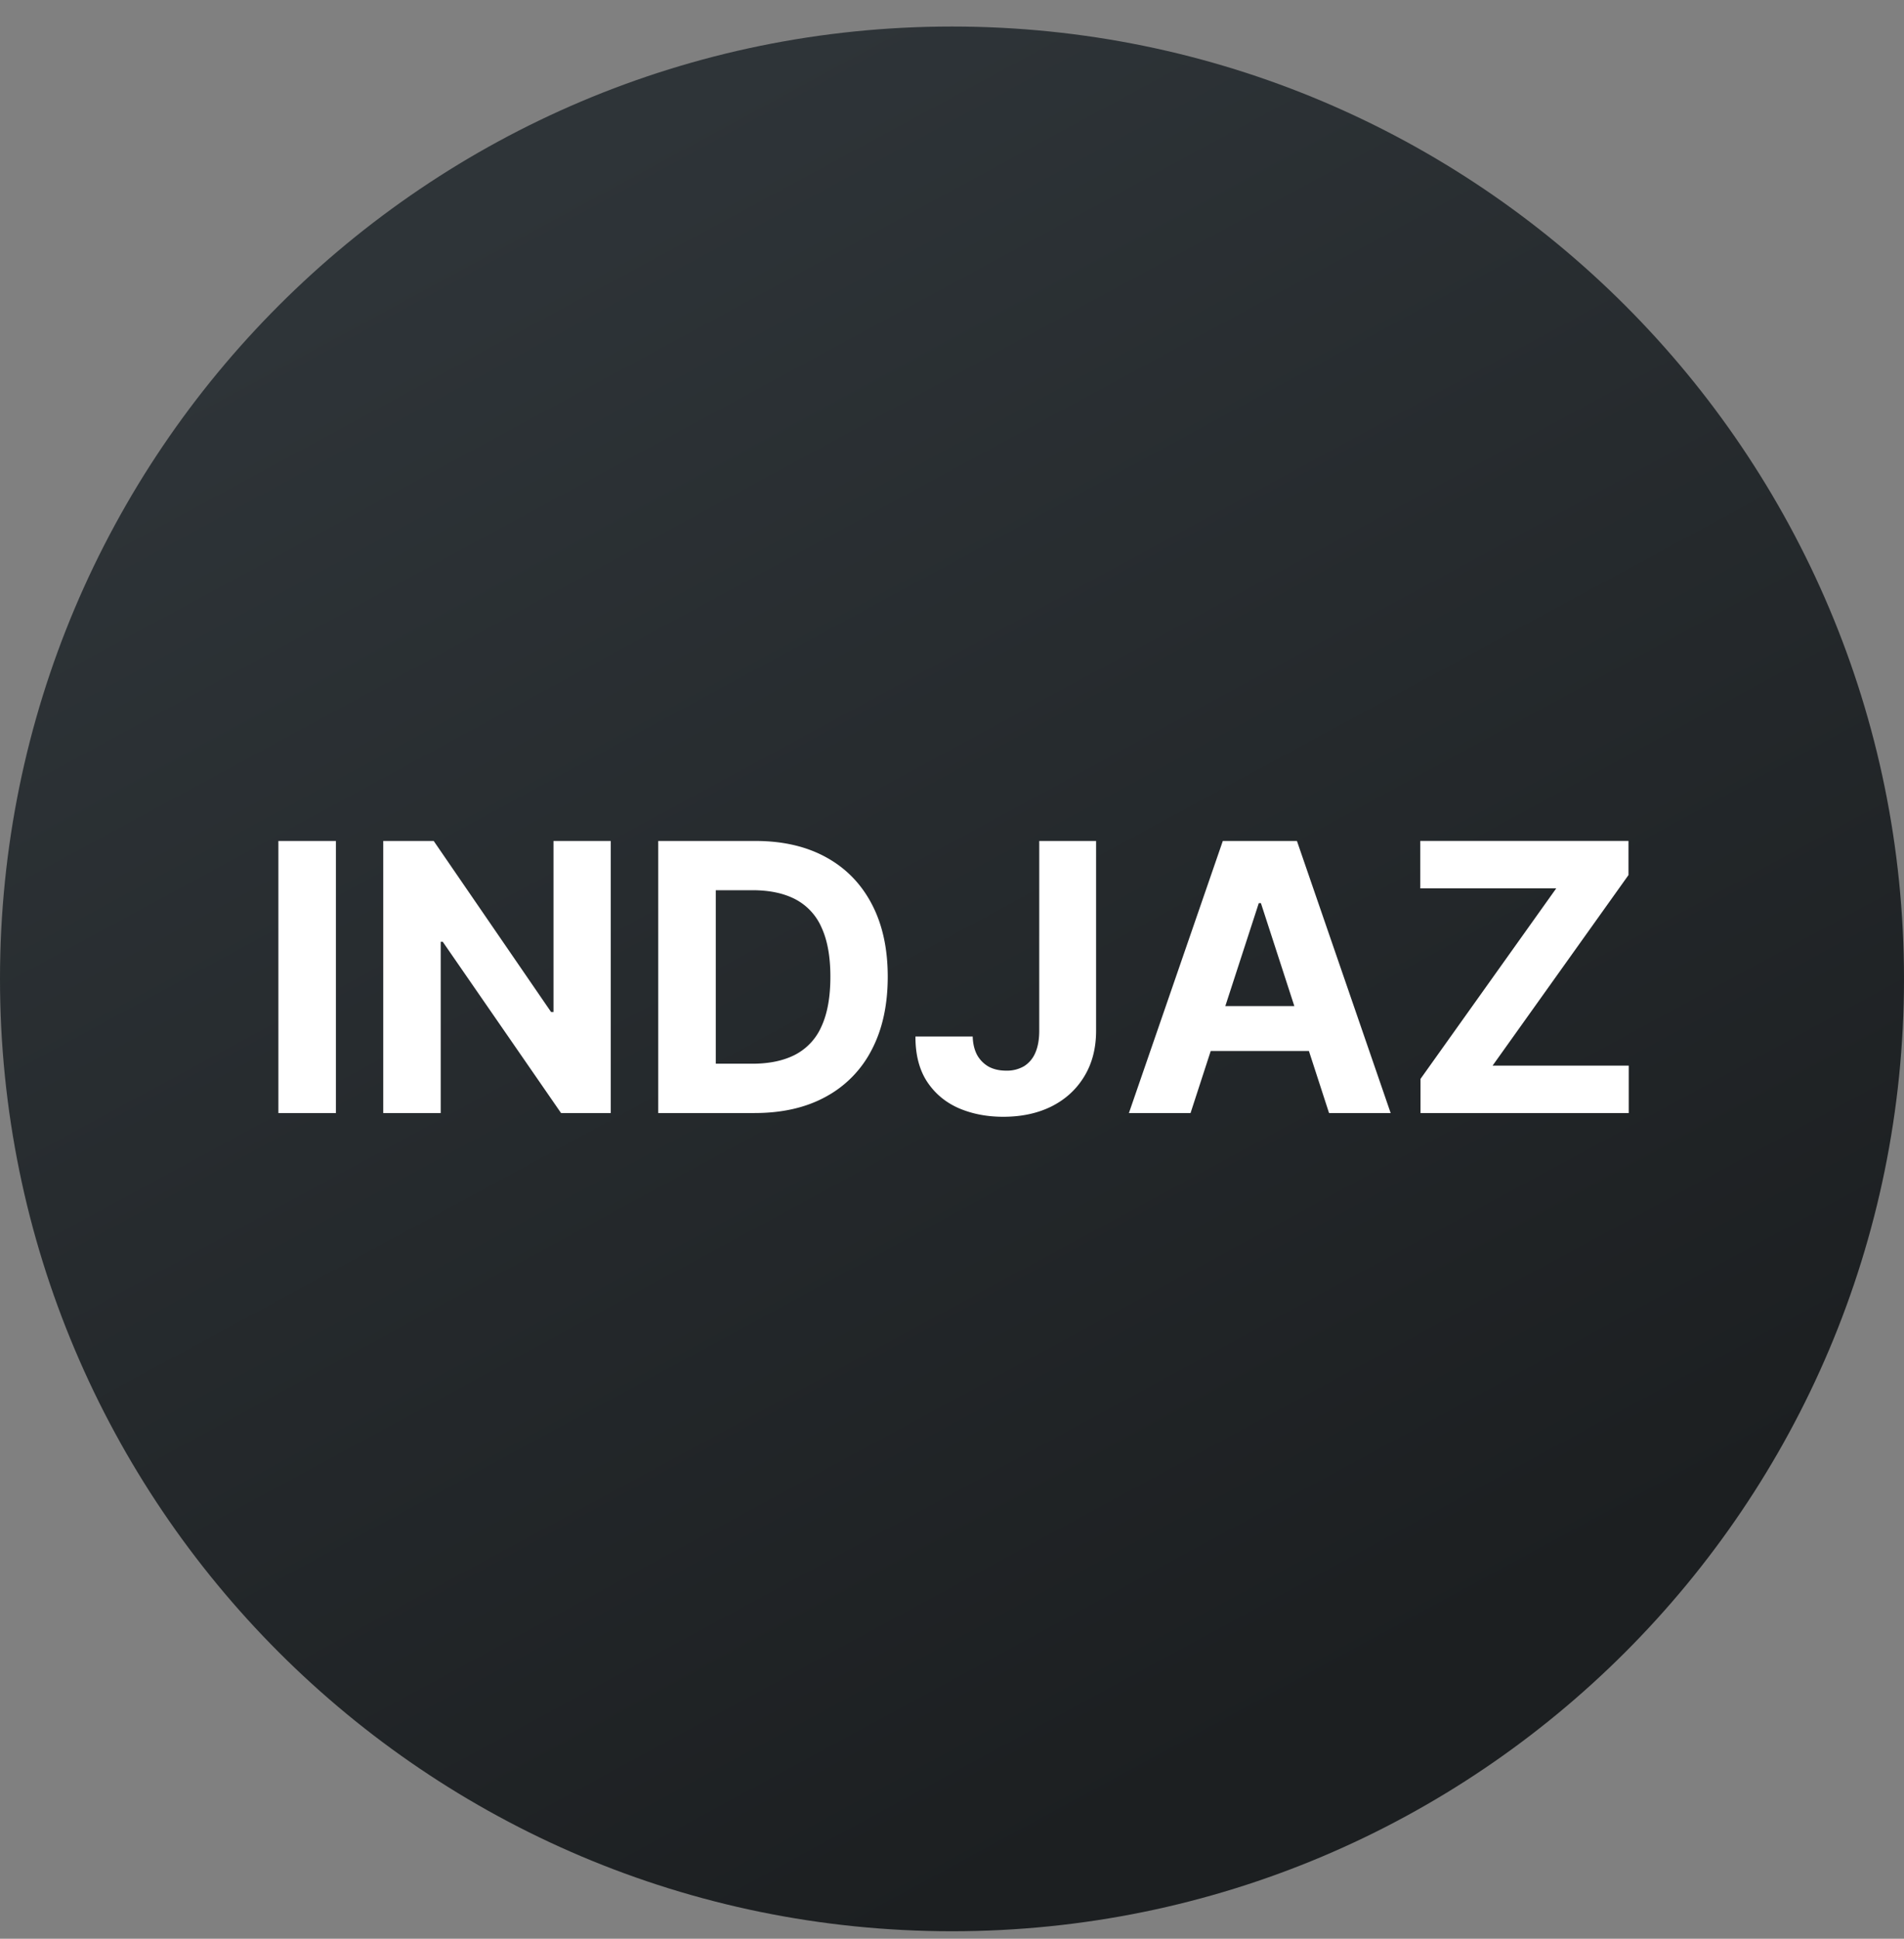 <svg xmlns="http://www.w3.org/2000/svg" width="56" height="57" fill="none" viewBox="0 0 56 57"><rect x="0" y="0" width="56" height="57" fill="#808080" stroke="none"/><g clip-path="url(#a)"><path fill="url(#b)" d="M56 28.78c0-15.465-12.536-28-28-28s-28 12.535-28 28c0 15.463 12.536 28 28 28s28-12.537 28-28"/><path fill="#fff" d="M9.88 24.725v8H8.188v-8zM17.963 24.725v8h-1.461l-3.48-5.036h-.06v5.036h-1.69v-8h1.484l3.453 5.03h.07v-5.03zM22.196 32.725H19.36v-8h2.86q1.206 0 2.078.48.87.477 1.34 1.371.472.894.472 2.14 0 1.25-.472 2.15a3.25 3.25 0 0 1-1.348 1.378q-.874.48-2.094.48m-1.144-1.45h1.074q.75 0 1.262-.265a1.7 1.7 0 0 0 .773-.832q.262-.567.262-1.461 0-.886-.262-1.45a1.7 1.7 0 0 0-.77-.828q-.51-.265-1.261-.265h-1.078zM30.566 24.725h1.672v5.578q0 .773-.347 1.343-.345.57-.957.88-.615.308-1.426.308-.723 0-1.313-.254-.585-.258-.93-.781-.343-.528-.34-1.324h1.684q.009.315.13.543a.9.9 0 0 0 .34.343q.218.117.515.117a1 1 0 0 0 .527-.132.86.86 0 0 0 .332-.399q.113-.262.113-.644zM35.016 32.725h-1.813l2.762-8h2.18l2.757 8H39.09l-2.004-6.172h-.063zm-.114-3.145h4.282v1.32h-4.282zM41.78 32.725V31.72l3.992-5.602h-4v-1.394h6.125v1.003L43.9 31.33h4.004v1.395z"/></g><defs><linearGradient id="b" x1="39.253" x2="15.182" y1="50.144" y2="5.705" gradientUnits="userSpaceOnUse"><stop stop-color="#1c1f21"/><stop offset="1" stop-color="#2e3438"/></linearGradient><clipPath id="a"><path fill="#fff" d="M0 .78h56v56H0z"/></clipPath></defs></svg>